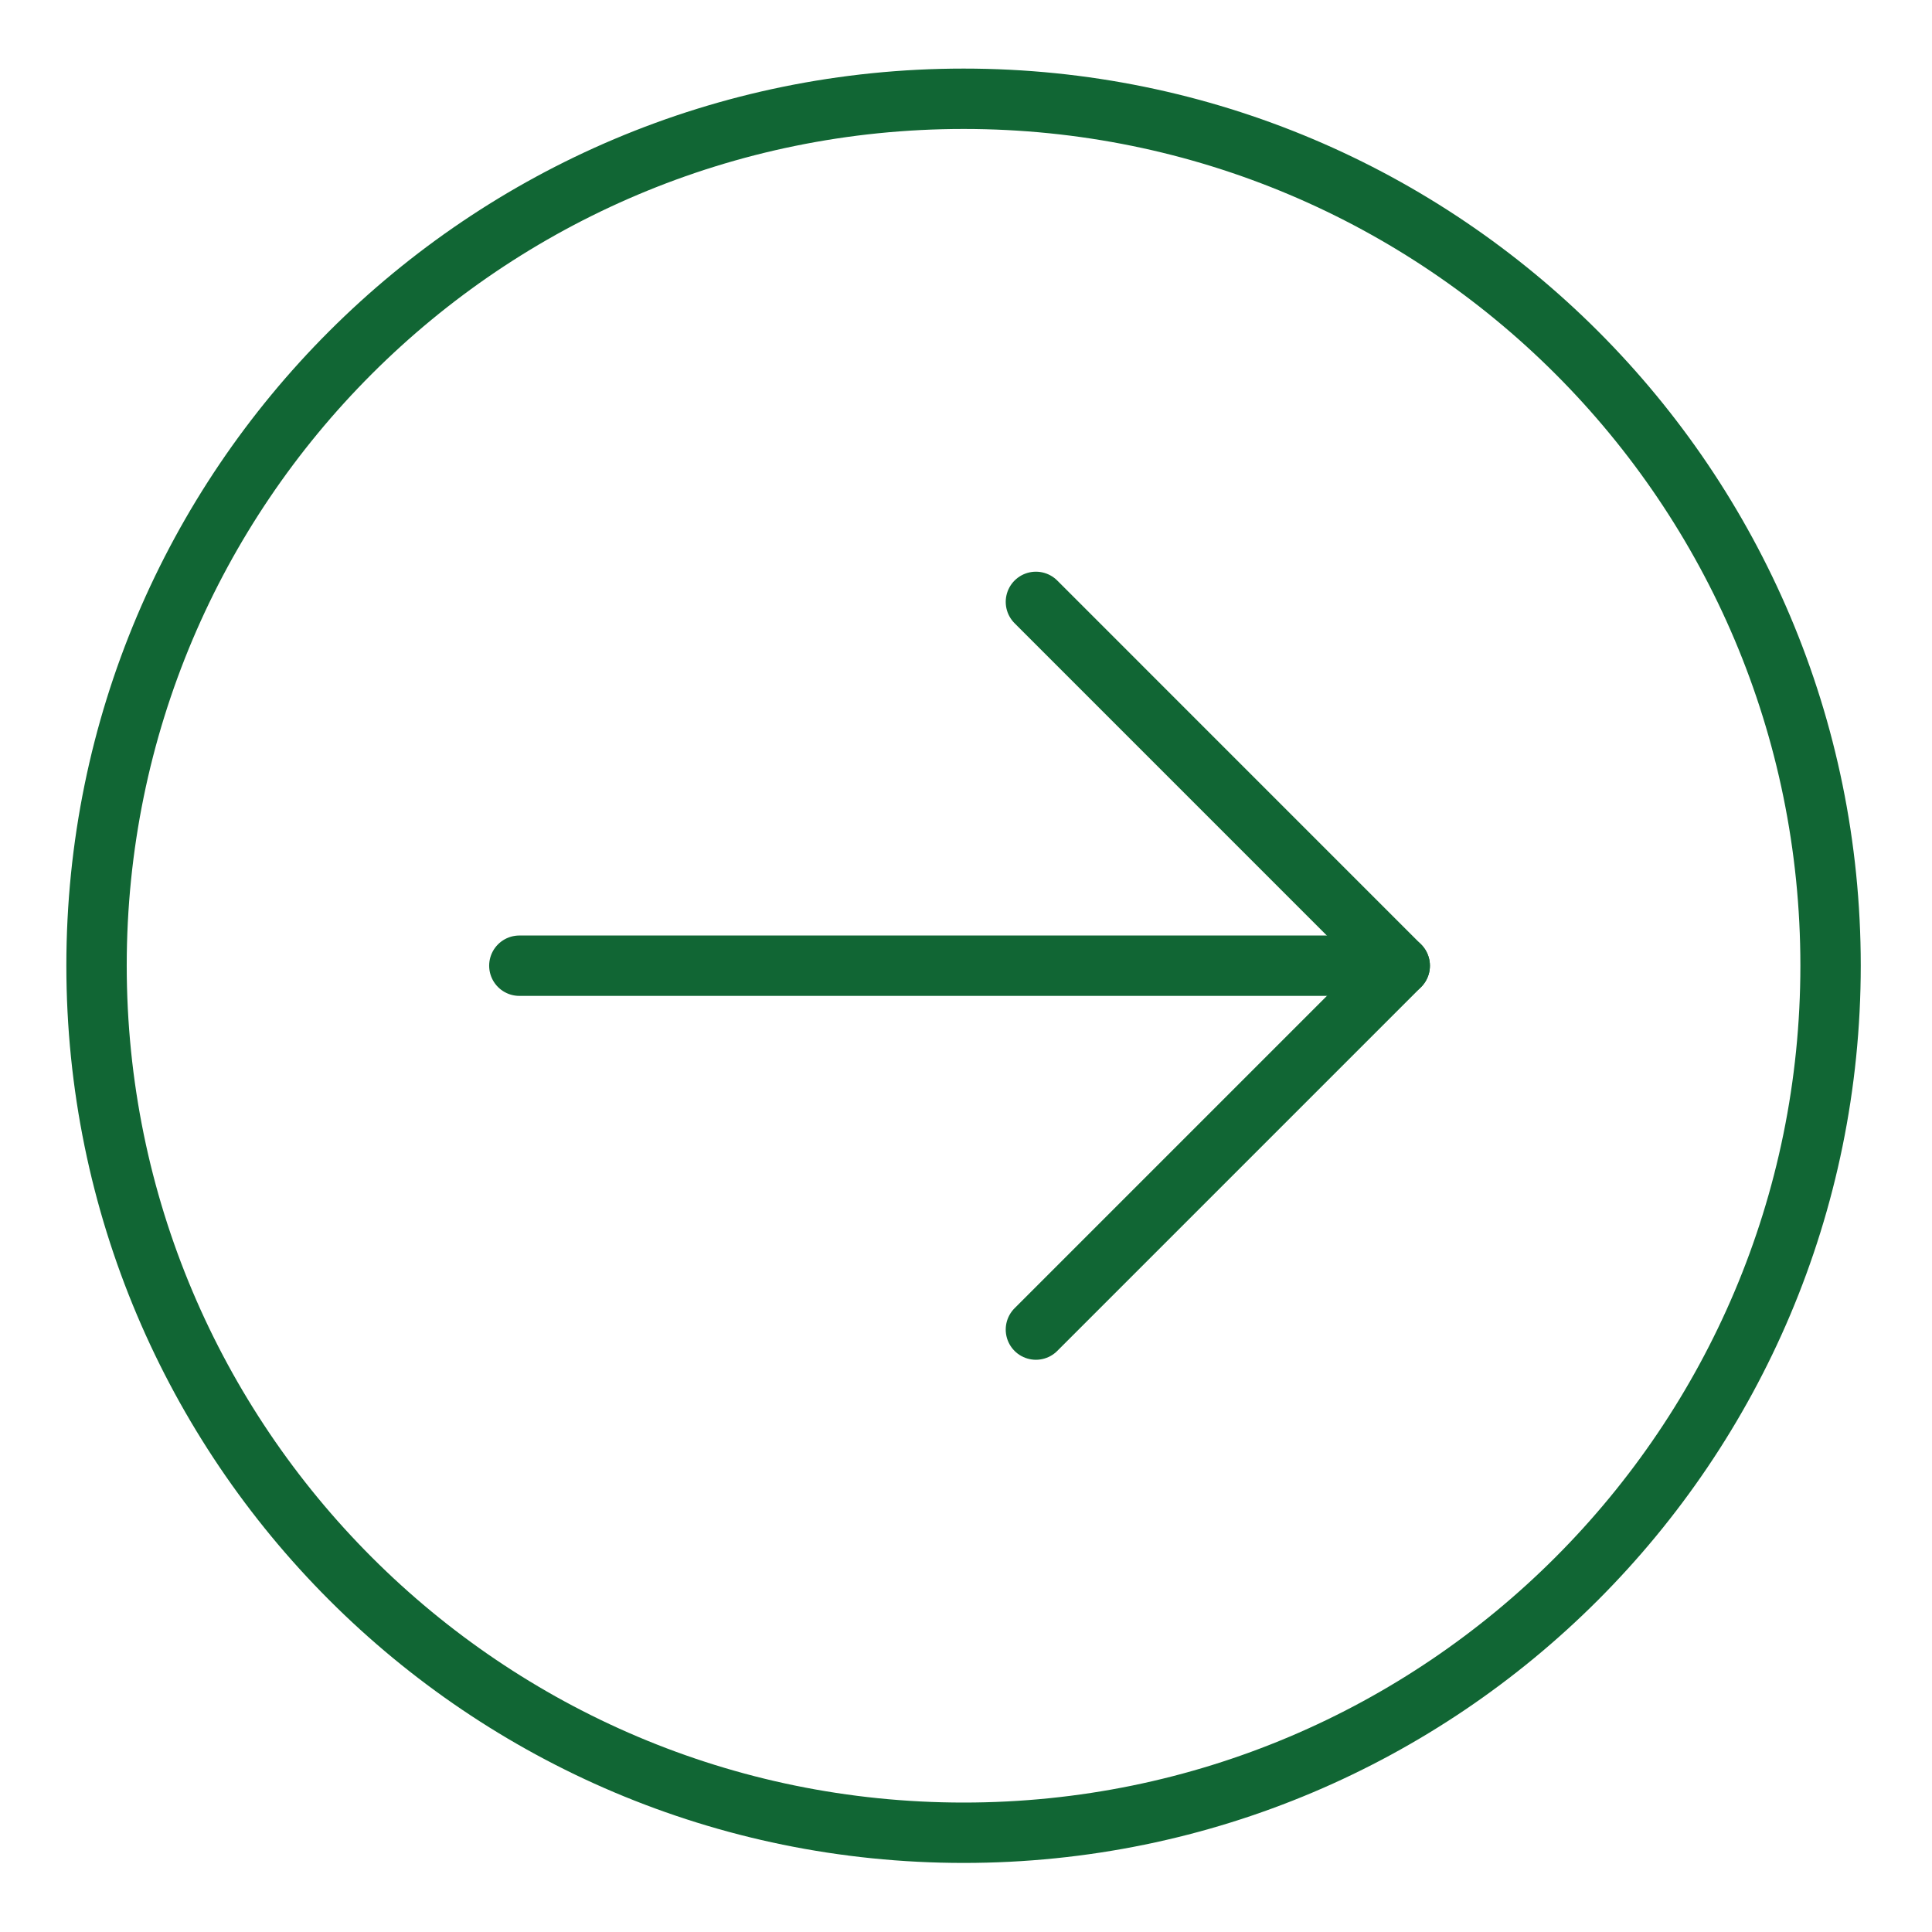 <?xml version="1.0" encoding="UTF-8"?>
<svg width="32px" height="32px" viewBox="0 0 32 32" version="1.1" xmlns="http://www.w3.org/2000/svg" xmlns:xlink="http://www.w3.org/1999/xlink">
    <title>7BB049C2-C90B-4FFD-8E61-54E2E1E9D1B2</title>
    <g id="all" stroke="none" stroke-width="1" fill="none" fill-rule="evenodd" stroke-linecap="round" stroke-linejoin="round">
        <g id="Legalis_home_rev004_v5" transform="translate(-258, -2439)" stroke="#116634">
            <g id="Group-13" transform="translate(209, 2440)">
                <g id="Group-11" transform="translate(50.599, 0.636)">
                    <path d="M14.362,28.72 C22.294,28.72 28.721,22.287 28.721,14.356 C28.721,6.424 22.294,4.26325641e-14 14.362,4.26325641e-14 C6.431,4.26325641e-14 2.13162821e-14,6.424 2.13162821e-14,14.356 C2.13162821e-14,22.287 6.431,28.72 14.362,28.72 Z" id="Stroke-7"></path>
                    <polyline id="Stroke-9" points="15.559 8.333 21.585 14.36 15.559 20.386"></polyline>
                    <line x1="7.003" y1="14.359" x2="21.585" y2="14.359" id="Stroke-11"></line>
                </g>
            </g>
        </g>
    </g>
</svg>